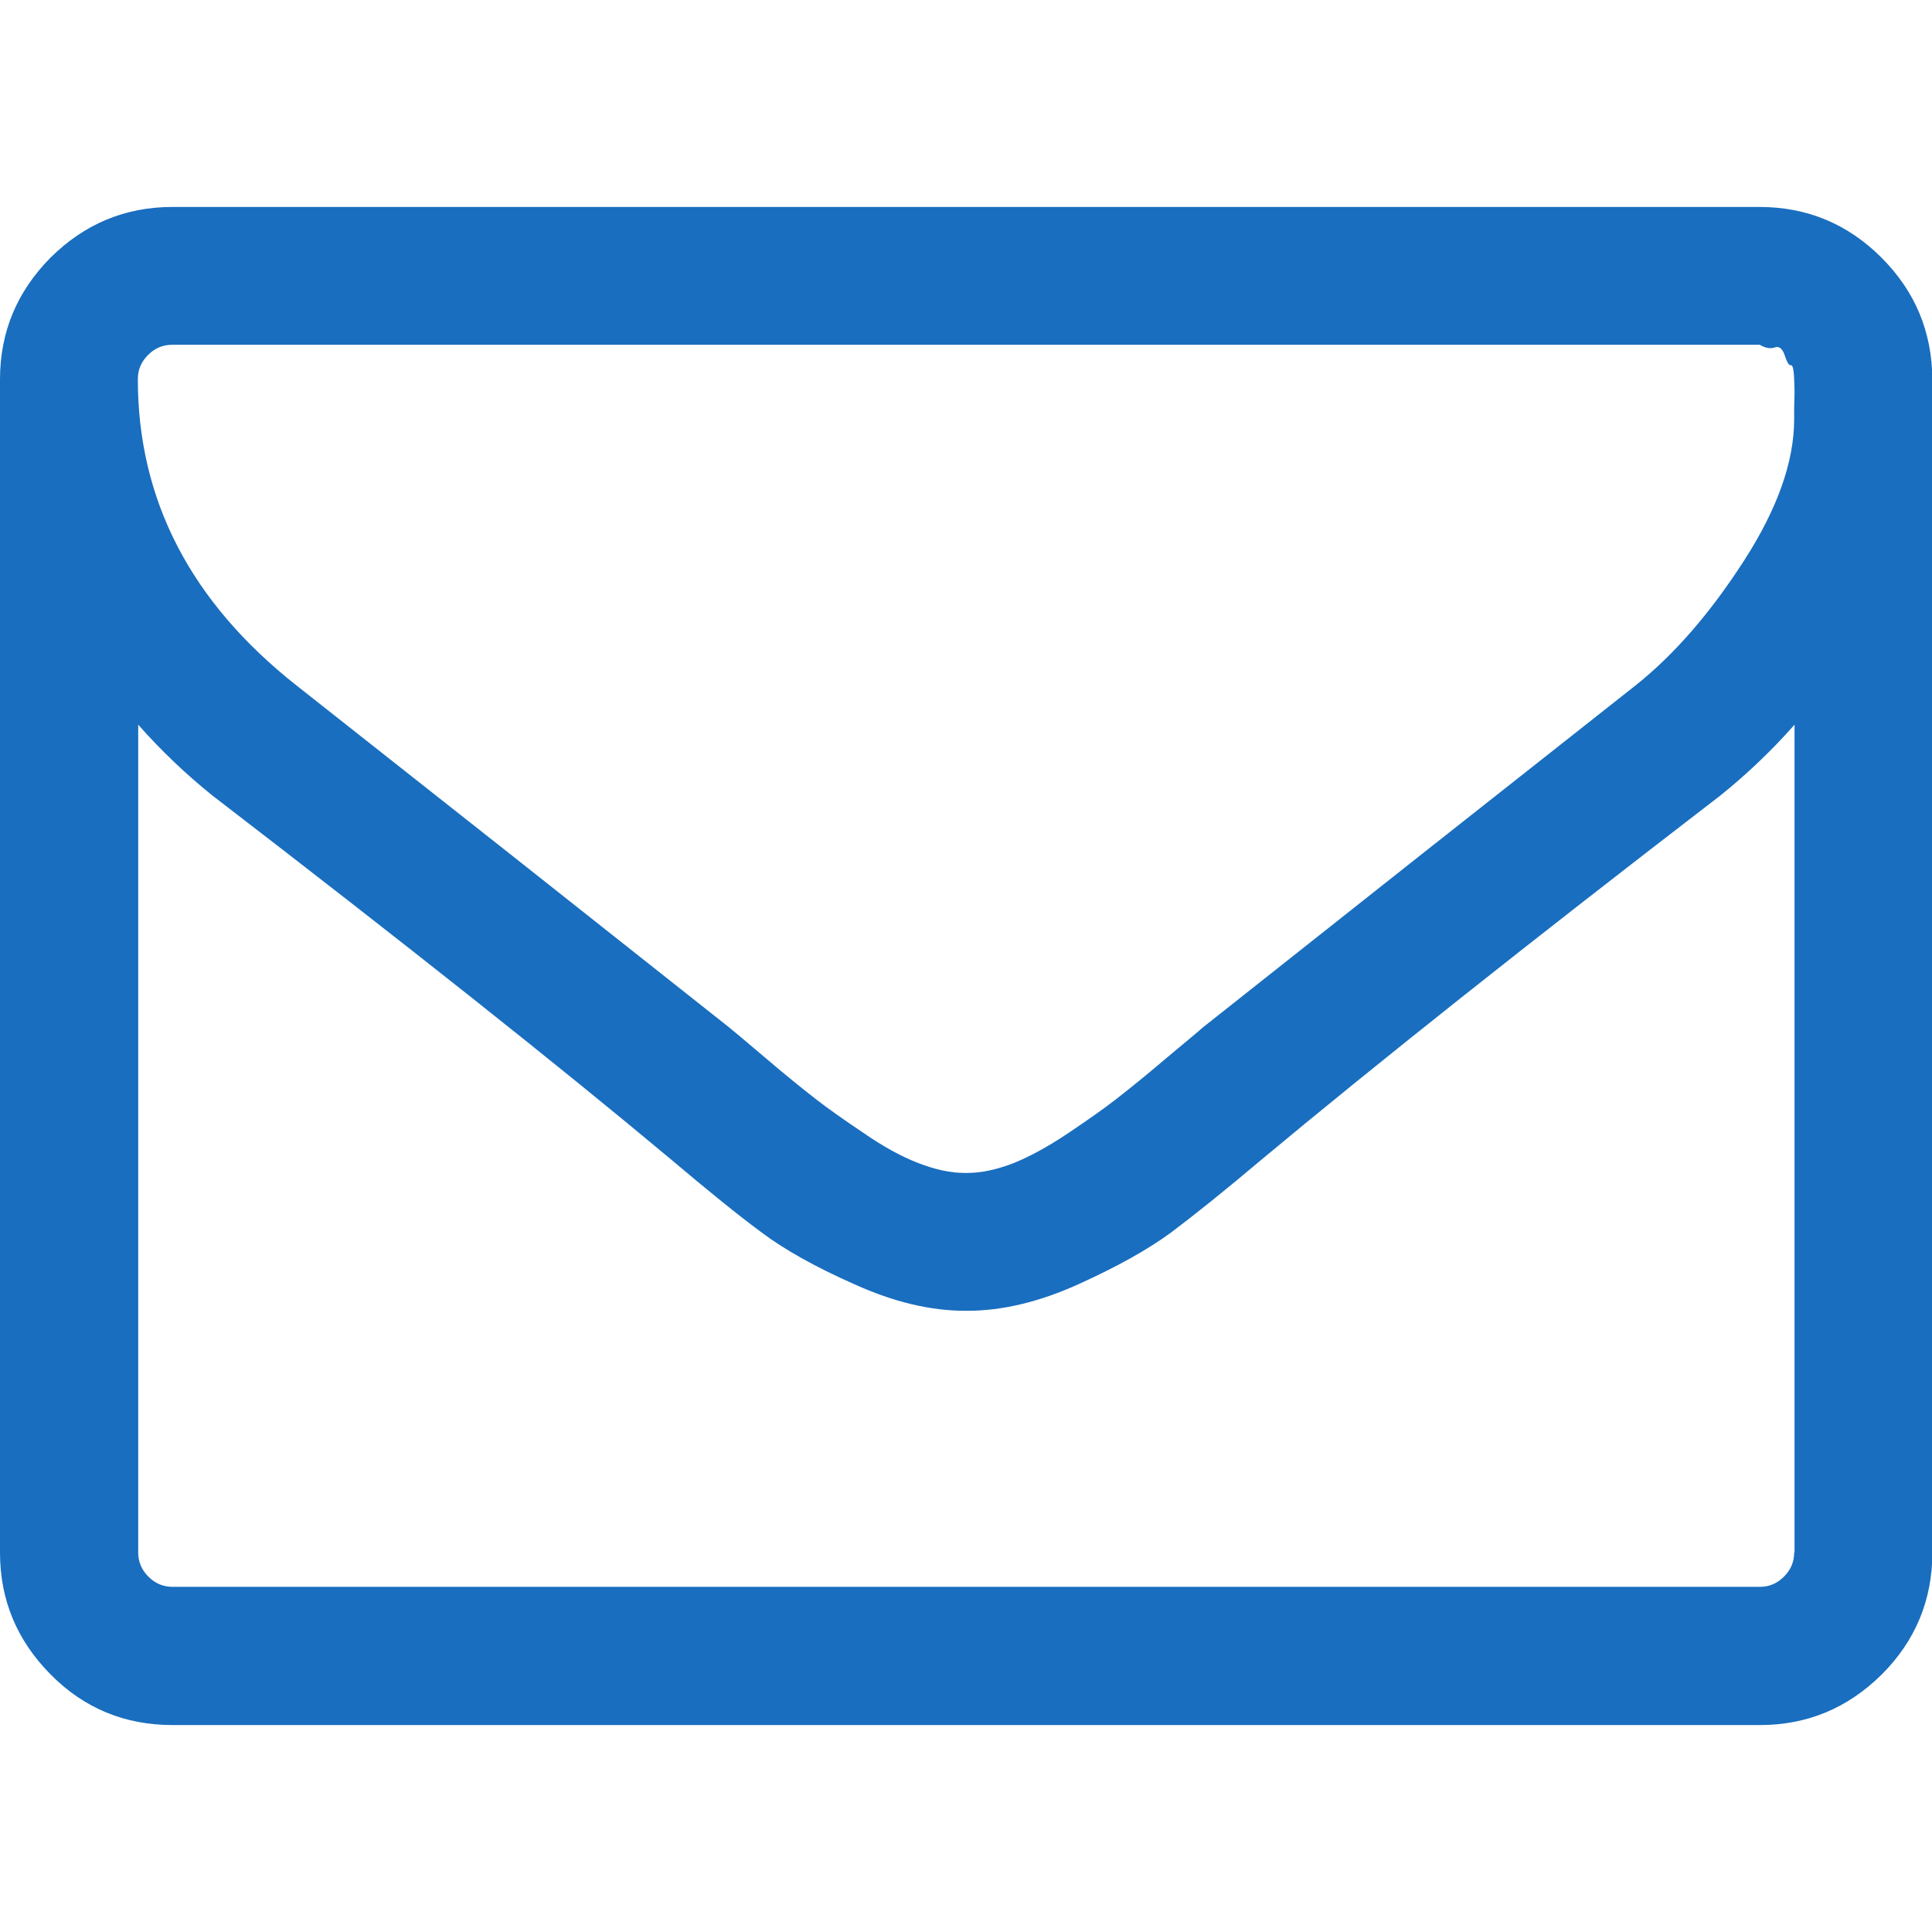 <svg viewBox="0 0 511.6 511.6" xmlns="http://www.w3.org/2000/svg"><path d="m498.2 68.2c-8.9-8.9-19.7-13.4-32.3-13.4h-420.2c-12.6 0-23.3 4.5-32.3 13.4-8.9 9-13.4 19.7-13.4 32.3v310.6c0 12.6 4.5 23.3 13.4 32.3s19.7 13.4 32.3 13.4h420.3c12.6 0 23.3-4.5 32.3-13.4 8.9-8.9 13.4-19.7 13.4-32.3v-310.6c-.1-12.6-4.5-23.3-13.5-32.3zm-23.1 342.9c0 2.5-.9 4.6-2.7 6.4s-3.9 2.7-6.4 2.7h-420.3c-2.5 0-4.6-.9-6.4-2.7s-2.7-3.9-2.7-6.4v-219.2c6 6.8 12.6 13.1 19.7 18.8 51 39.2 91.6 71.4 121.6 96.5 9.7 8.2 17.6 14.6 23.7 19.1 6.1 4.6 14.3 9.2 24.7 13.8 10.4 4.7 20.1 7 29.3 7h.6c9.1 0 18.9-2.3 29.3-7s18.6-9.3 24.7-13.8c6.1-4.6 14-10.9 23.7-19.1 30.1-25.1 70.6-57.3 121.6-96.5 7.1-5.7 13.7-12 19.7-18.8v219.2zm0-303.2v3.1c0 11.2-4.4 23.7-13.3 37.5s-18.4 24.8-28.7 33c-38.2 30.1-76.4 60.3-114.5 90.5-1.1 1-4.5 3.8-10 8.4-5.5 4.7-9.9 8.2-13.1 10.7s-7.5 5.5-12.7 9-10 6.1-14.4 7.9c-4.4 1.7-8.5 2.6-12.3 2.6h-.6c-3.8 0-7.9-.9-12.3-2.6s-9.2-4.3-14.4-7.9c-5.2-3.5-9.5-6.5-12.7-9s-7.6-6-13.1-10.7-8.9-7.5-10-8.4c-38.1-30.2-76.3-60.4-114.5-90.5-28-22.1-42-49.1-42-81.1 0-2.5.9-4.6 2.7-6.4s3.9-2.7 6.4-2.7h420.4c1.5.9 2.9 1.1 4 .7s2 .3 2.6 2.1 1.1 2.7 1.6 2.6.8 1.1.9 3.6.1 3.7.1 3.7z" fill="#196ebf"/></svg>